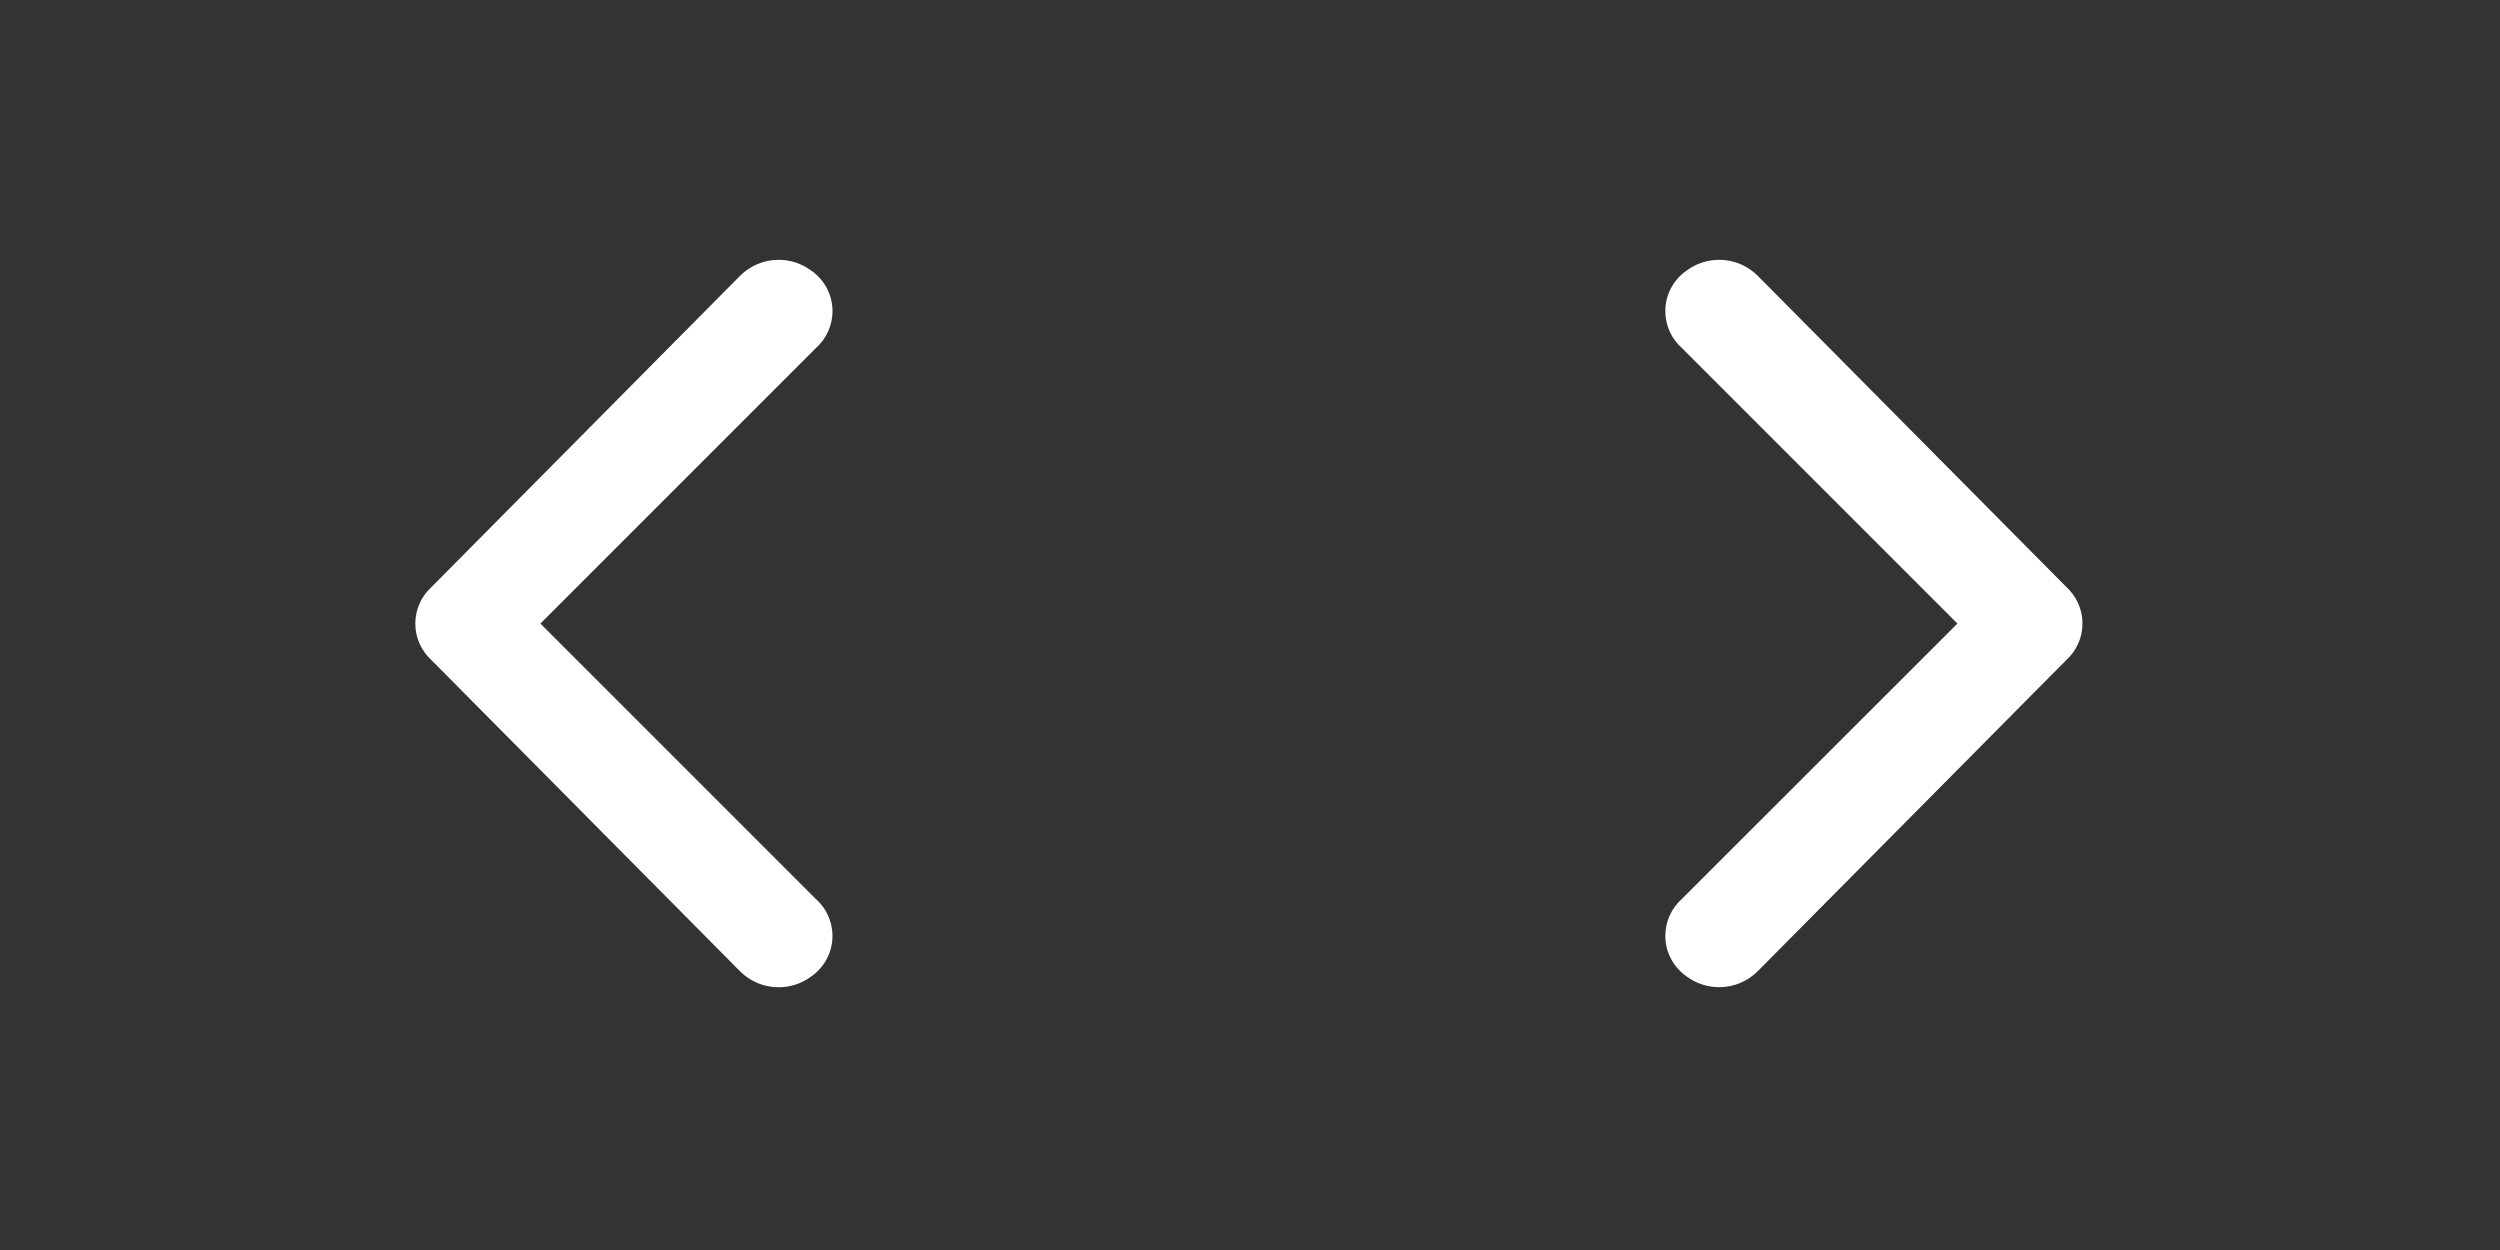 <!-- Generated by IcoMoon.io -->
<svg version="1.1" xmlns="http://www.w3.org/2000/svg" width="2048" height="1024" viewBox="0 0 2048 1024">
<rect x="0" y="0" width="2048" height="1024" fill="#333333" stroke="none"/>
<title></title>
<g id="icomoon-ignore">
</g>
<path fill="#fff" d="M442.709 510.824l225.621-225.621c8.393-7.443 13.657-18.254 13.657-30.294 0-13.928-7.043-26.212-17.763-33.482l-0.142-0.091c-7.26-5.303-16.362-8.485-26.208-8.485-12.166 0-23.197 4.859-31.259 12.741l0.008-0.008-253.307 255.469c-8.063 7.415-13.097 18.015-13.097 29.791s5.035 22.376 13.069 29.765l0.029 0.026 253.269 255.393c8.053 7.874 19.084 12.733 31.25 12.733 9.845 0 18.948-3.182 26.335-8.574l-0.127 0.088c10.861-7.361 17.904-19.645 17.904-33.573 0-12.040-5.263-22.851-13.615-30.258l-0.042-0.037z"></path>
<path fill="#fff" d="M1603.508 510.824l-225.621-225.621c-8.393-7.443-13.657-18.254-13.657-30.294 0-13.928 7.043-26.212 17.763-33.482l0.142-0.091c7.26-5.303 16.362-8.485 26.208-8.485 12.166 0 23.197 4.859 31.259 12.741l-0.008-0.008 253.269 255.393c8.063 7.415 13.097 18.015 13.097 29.791s-5.035 22.376-13.069 29.765l-0.029 0.026-253.269 255.393c-8.053 7.874-19.084 12.733-31.25 12.733-9.845 0-18.948-3.182-26.335-8.574l0.127 0.088c-10.861-7.361-17.904-19.645-17.904-33.573 0-12.040 5.263-22.851 13.615-30.258l0.042-0.037z"></path>
</svg>
